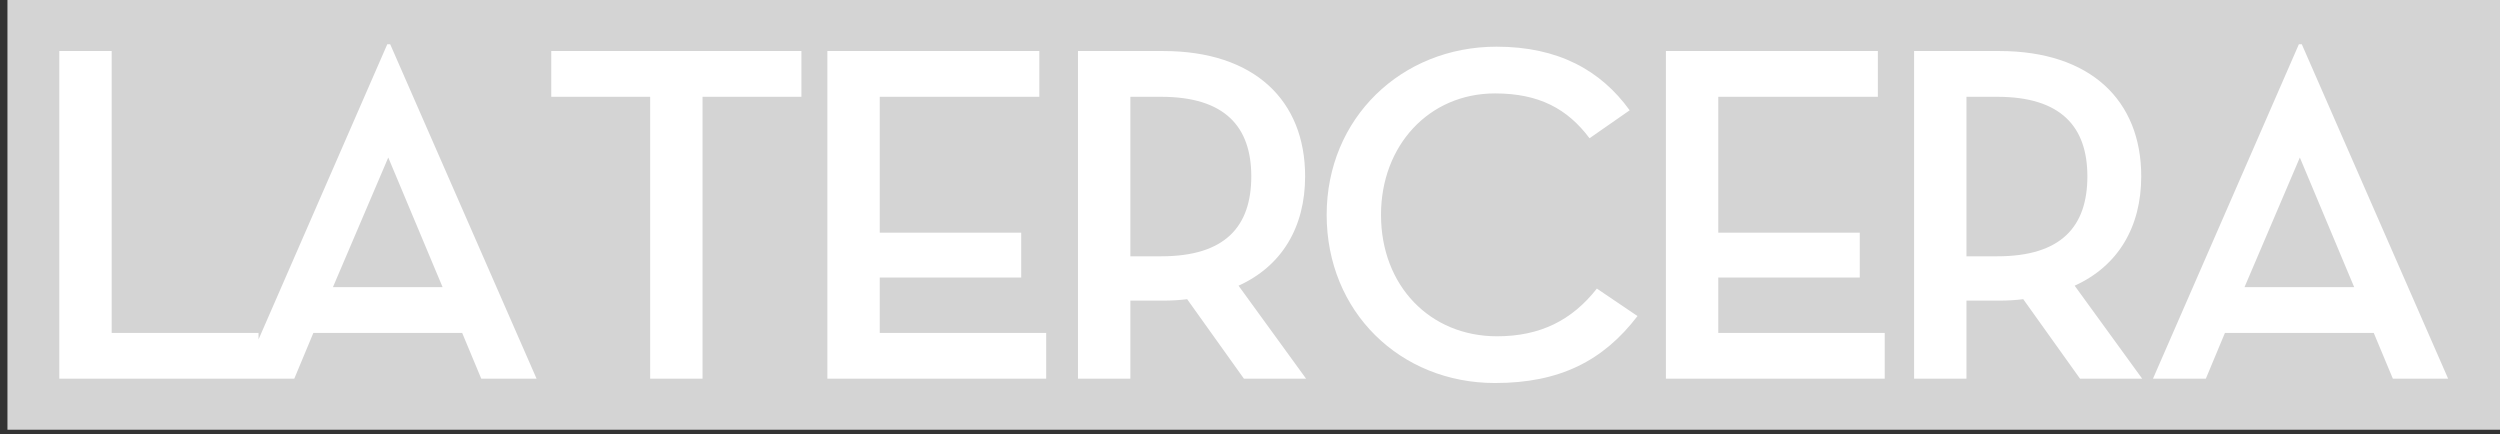 <svg width="144" height="25" viewBox="0 0 144 25" fill="none" xmlns="http://www.w3.org/2000/svg">
<rect x="0" y="0" width="144" height="25" fill="#333333" stroke="none"/>
<g clip-path="url(#clip0_11_13620)">
<path d="M0.429 24.754H144V0H0.429L0.429 24.754Z" fill="#D4D4D4"/>
<path d="M132.471 9.073L129.284 16.539H135.6L132.471 9.073ZM127.056 21.813H124.011L132.415 2.55H132.584L141.013 21.813H137.829L136.728 19.176H128.156L127.056 21.813ZM115.045 14.763C118.739 14.763 120.233 13.042 120.233 10.155C120.233 7.297 118.71 5.576 115.045 5.576H113.268V14.763H115.045ZM123.391 21.813H119.81L116.539 17.233C116.116 17.288 115.637 17.316 115.158 17.316H113.268V21.813H110.252V2.939H115.158C120.43 2.939 123.335 5.798 123.335 10.155C123.335 13.07 122.009 15.318 119.5 16.456L123.391 21.813ZM95.956 2.939H108.165V5.576H98.973V13.403H107.122V15.984H98.973V19.176H108.56V21.813H95.956V2.939ZM76.416 12.376C76.416 6.797 80.73 2.689 86.2 2.689C89.753 2.689 92.206 4.049 93.869 6.353L91.557 7.963C90.288 6.27 88.653 5.381 86.115 5.381C82.309 5.381 79.546 8.379 79.546 12.376C79.546 16.456 82.365 19.37 86.228 19.37C88.709 19.37 90.542 18.454 91.98 16.622L94.32 18.205C92.347 20.786 89.837 22.062 86.115 22.062C80.645 22.062 76.416 17.955 76.416 12.376ZM66.885 14.763C70.579 14.763 72.074 13.042 72.074 10.155C72.074 7.297 70.551 5.576 66.885 5.576H65.109V14.763H66.885ZM75.231 21.813H71.651L68.38 17.233C67.957 17.288 67.478 17.316 66.998 17.316H65.109V21.813H62.092V2.939H66.998C72.271 2.939 75.175 5.798 75.175 10.155C75.175 13.07 73.85 15.318 71.34 16.456L75.231 21.813ZM47.656 2.939H59.865V5.576H50.673V13.403H58.822V15.984H50.673V19.176H60.26V21.813H47.656L47.656 2.939ZM37.449 5.576H31.753V2.939H46.161V5.576H40.466V21.812H37.449V5.576ZM22.364 9.073L19.177 16.539H25.493L22.364 9.073ZM16.95 21.813H13.905L22.307 2.55H22.476L30.907 21.813H27.721L26.621 19.176H18.05L16.95 21.813ZM3.416 2.939L6.433 2.939V19.176H14.892V21.813L3.416 21.813V2.939Z" fill="white"/>
</g>
<defs>
<clipPath id="clip0_11_13620">
<rect width="143.571" height="24.754" fill="white" transform="translate(0.429)"/>
</clipPath>
</defs>
</svg>
